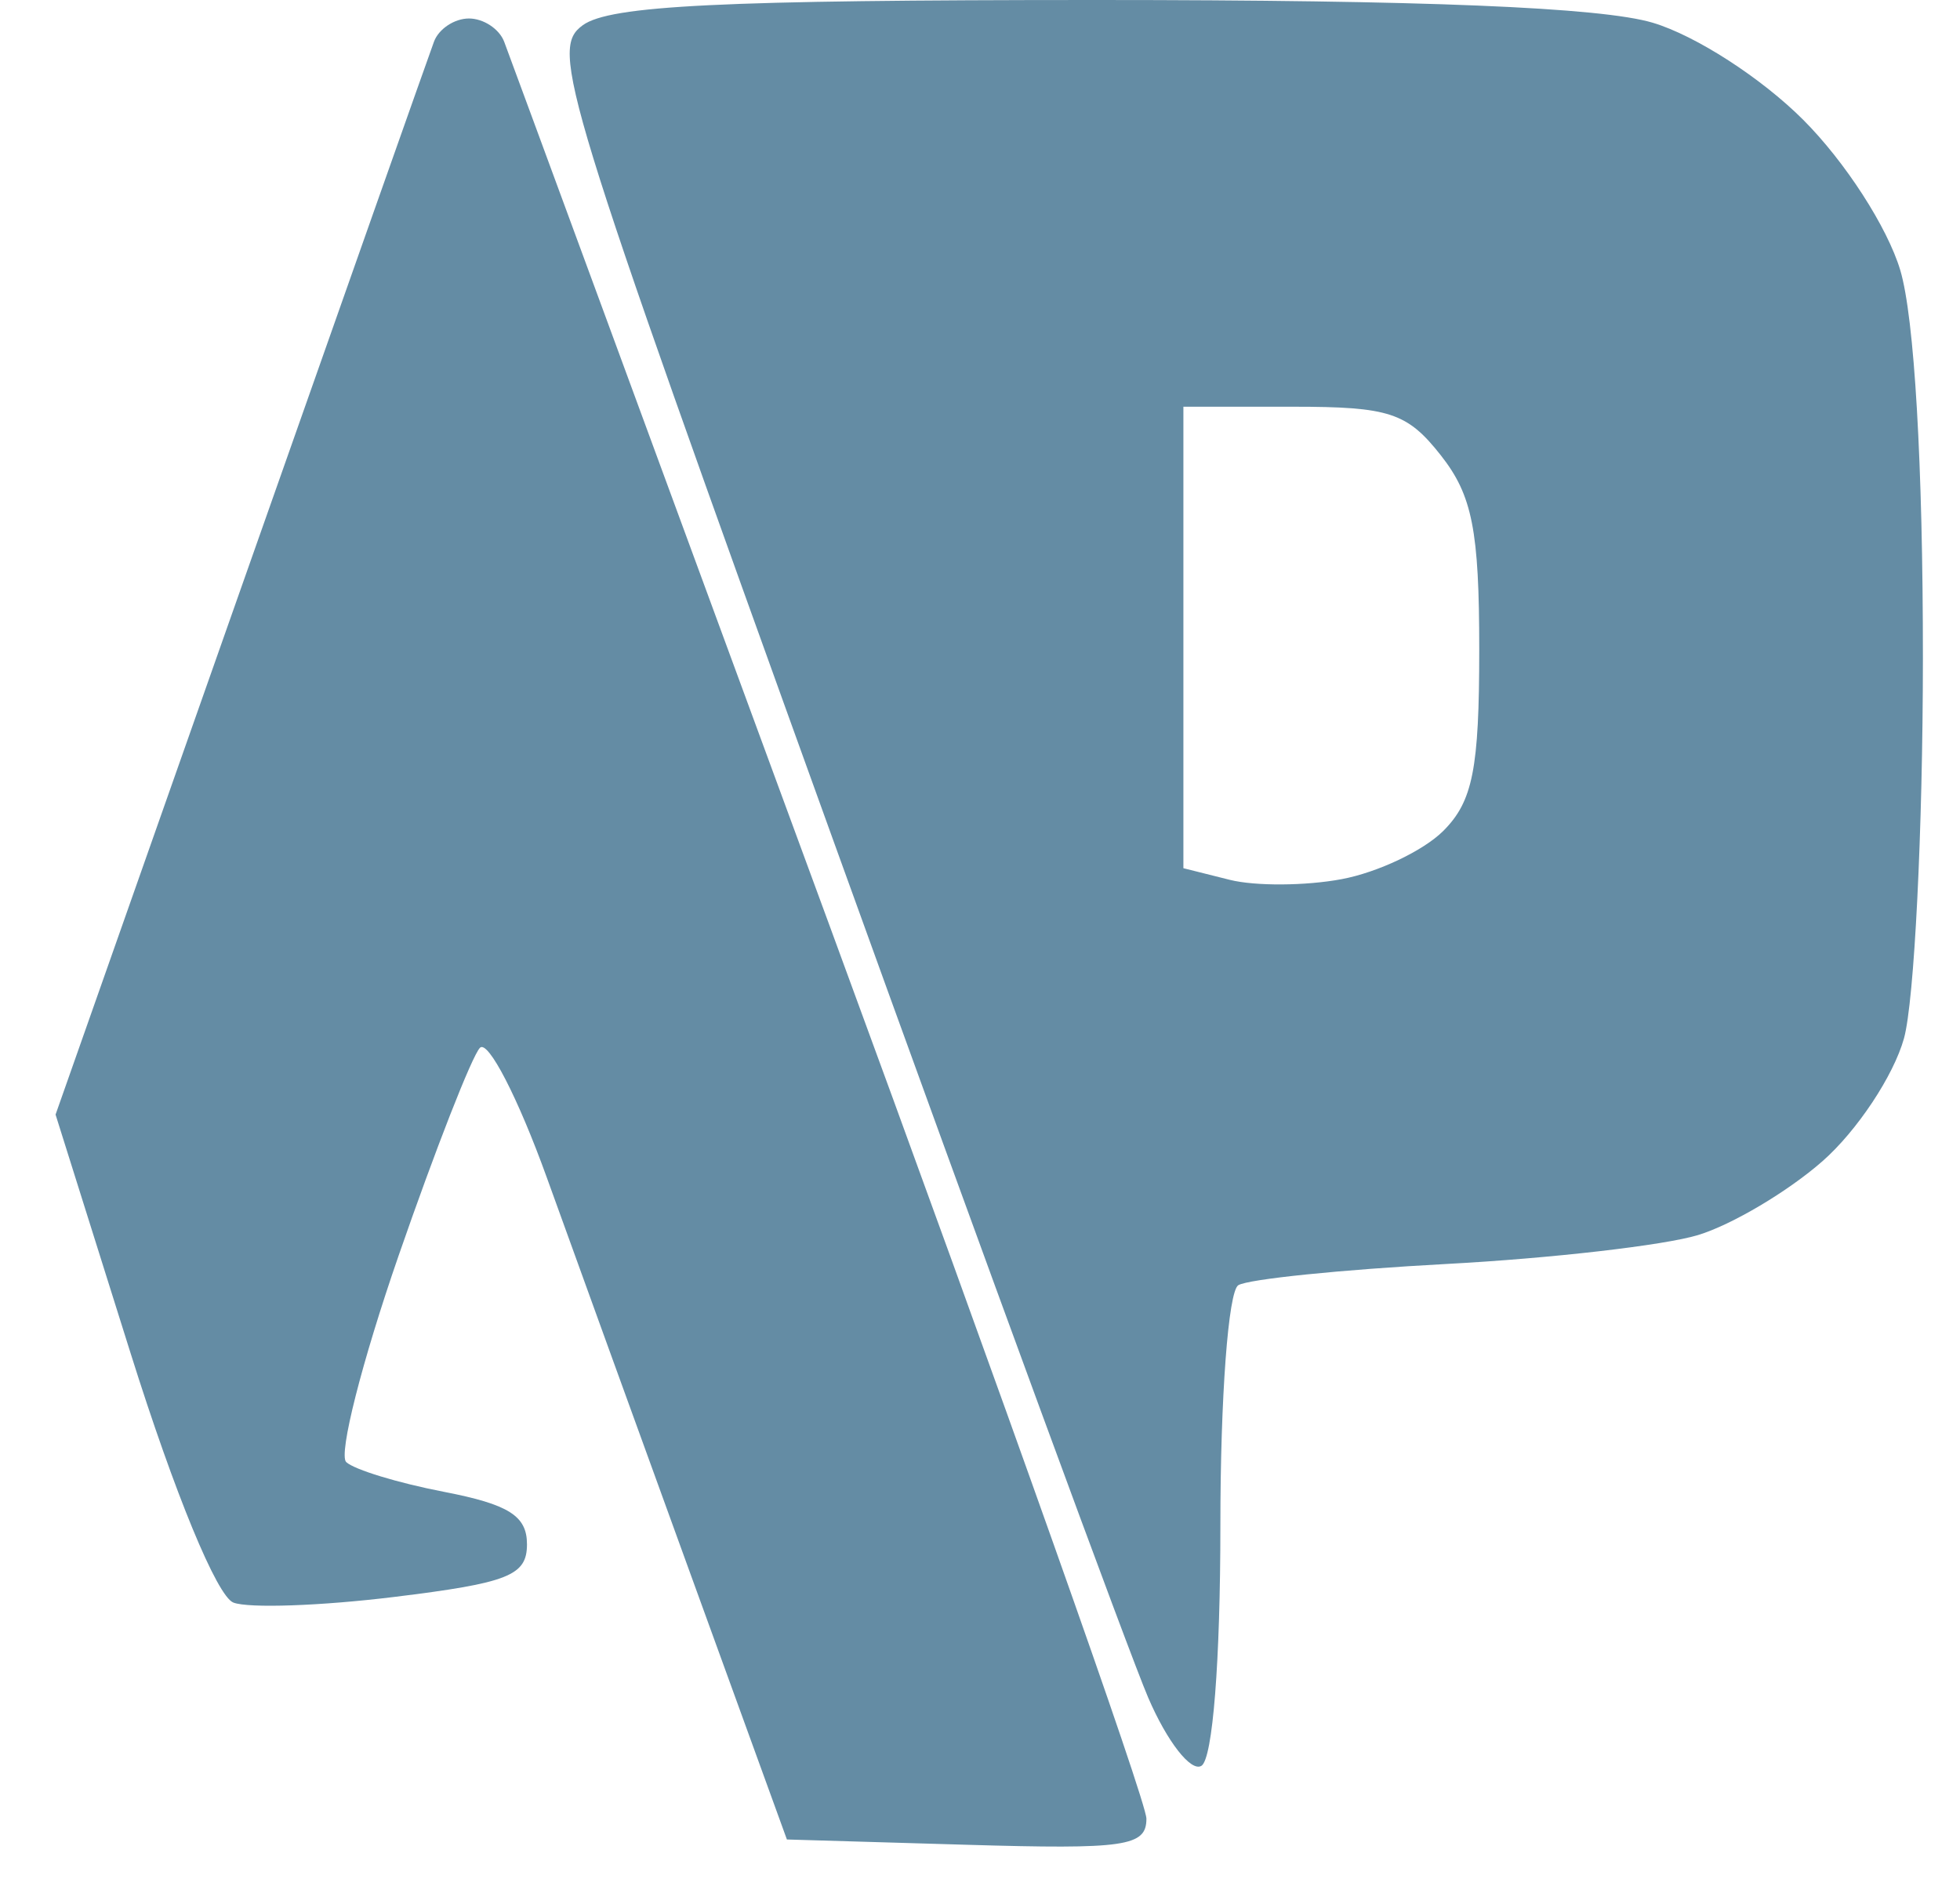 <svg xmlns="http://www.w3.org/2000/svg" width="106" height="103" viewBox="0 0 106 103" version="1.1"><path d="M 31.514 1.366 C 29.736 2.666, 30.375 4.751, 44.942 45.116 C 53.355 68.427, 61.074 89.446, 62.095 91.824 C 63.119 94.206, 64.412 95.863, 64.976 95.515 C 65.585 95.138, 66 89.867, 66 82.500 C 66 75.587, 66.428 69.853, 66.969 69.519 C 67.502 69.190, 72.565 68.673, 78.219 68.370 C 83.874 68.068, 90.001 67.363, 91.836 66.805 C 93.670 66.246, 96.697 64.449, 98.561 62.812 C 100.426 61.175, 102.410 58.185, 102.970 56.168 C 103.530 54.150, 103.991 44.902, 103.994 35.616 C 103.998 25.138, 103.533 17.170, 102.770 14.616 C 102.076 12.294, 99.788 8.748, 97.520 6.480 C 95.252 4.212, 91.706 1.924, 89.384 1.230 C 86.587 0.394, 76.955 -0, 59.325 -0 C 38.976 -0, 32.980 0.295, 31.514 1.366 M 23.472 2.250 C 23.216 2.938, 18.506 16.278, 13.006 31.894 L 3.005 60.289 7.063 73.199 C 9.453 80.805, 11.738 86.346, 12.623 86.686 C 13.450 87.003, 17.360 86.866, 21.313 86.381 C 27.496 85.623, 28.500 85.225, 28.500 83.532 C 28.500 81.994, 27.515 81.373, 24 80.693 C 21.525 80.215, 19.151 79.491, 18.723 79.085 C 18.296 78.679, 19.571 73.656, 21.556 67.923 C 23.542 62.191, 25.521 57.130, 25.955 56.678 C 26.389 56.226, 28.014 59.376, 29.566 63.678 C 31.118 67.980, 34.676 77.800, 37.473 85.500 L 42.557 99.500 52.279 99.786 C 60.872 100.039, 62 99.875, 62 98.373 C 62 97.439, 54.292 75.710, 44.871 50.087 C 35.450 24.464, 27.527 2.938, 27.264 2.250 C 27.001 1.563, 26.145 1, 25.362 1 C 24.578 1, 23.728 1.563, 23.472 2.250 M 64 34.481 L 64 46.962 66.507 47.591 C 67.885 47.937, 70.610 47.920, 72.562 47.554 C 74.514 47.188, 76.986 46.014, 78.056 44.944 C 79.652 43.348, 80 41.591, 80 35.135 C 80 28.692, 79.625 26.793, 77.927 24.635 C 76.105 22.318, 75.140 22, 69.927 22 L 64 22 64 34.481" stroke="none" fill="#648ca4" fill-rule="evenodd"/></svg>